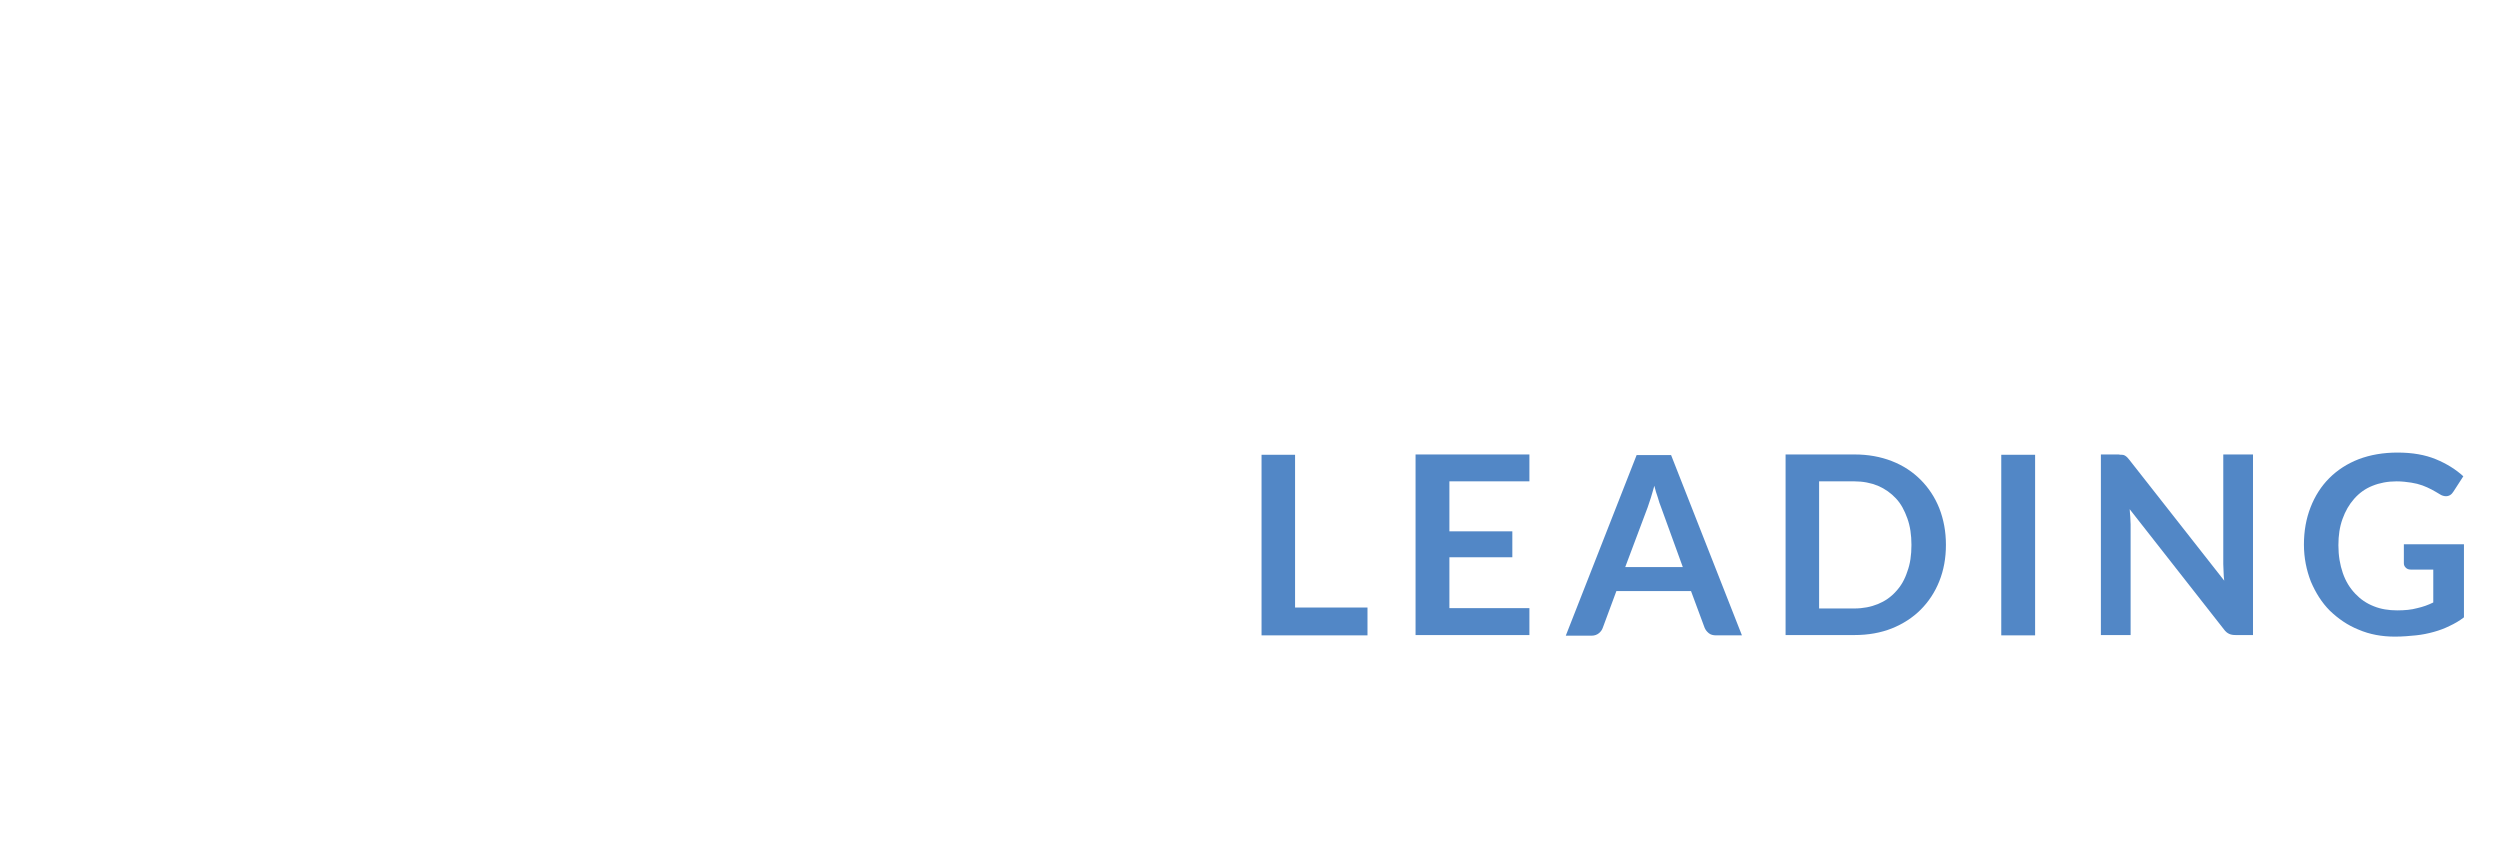 <?xml version="1.0" encoding="UTF-8"?> <!-- Generator: Adobe Illustrator 26.0.1, SVG Export Plug-In . SVG Version: 6.00 Build 0) --> <svg xmlns="http://www.w3.org/2000/svg" xmlns:xlink="http://www.w3.org/1999/xlink" version="1.1" id="Calque_1" x="0px" y="0px" viewBox="0 0 790.5 271.1" style="enable-background:new 0 0 790.5 271.1;" xml:space="preserve"> <style type="text/css"> .st0{opacity:0.73;fill:url(#SVGID_00000147201289438315041340000010877340520050785689_);} .st1{opacity:0.73;} .st2{opacity:0.73;fill:url(#SVGID_00000066508025894930252340000000243869655089610893_);} .st3{fill:#FFFFFF;} .st4{opacity:0.35;fill:#B4B4B7;} .st5{fill:none;} .st6{opacity:0.45;} .st7{fill:#4C83C3;} .st8{fill:none;stroke:#5485C4;stroke-miterlimit:10;} .st9{fill:#5486C2;} .st10{fill:#33486A;} .st11{opacity:0.86;fill:#4C83C3;} .st12{fill:#5287C6;} .st13{opacity:0.66;fill:#33486A;} .st14{opacity:0.66;fill:url(#SVGID_00000139987950604417342460000010450388562121205947_);} .st15{opacity:0.16;} </style> <g> <defs> <rect id="SVGID_1_" x="-368.1" y="593.2" width="1923.4" height="689"></rect> </defs> <clipPath id="SVGID_00000112600331736182251330000011348471356544999606_"> <use xlink:href="#SVGID_1_" style="overflow:visible;"></use> </clipPath> <g style="clip-path:url(#SVGID_00000112600331736182251330000011348471356544999606_);"> <image style="overflow:visible;" width="3610" height="3610" transform="matrix(0.582 0 0 0.582 -497.331 -380.929)"> </image> </g> </g> <g> <g> <g> <path class="st12" d="M409.5,192.1h22.9v8.8h-33.5v-57.1h10.6V192.1z"></path> <path class="st12" d="M483.6,143.8v8.4h-25.3v15.8h19.9v8.2h-19.9v16.1h25.3v8.5h-36v-57.1H483.6z"></path> <path class="st12" d="M550.8,200.9h-8.2c-0.9,0-1.7-0.2-2.3-0.7s-1-1-1.3-1.7l-4.3-11.6h-23.6l-4.3,11.6 c-0.2,0.6-0.6,1.2-1.2,1.7c-0.6,0.5-1.4,0.8-2.3,0.8h-8.2l22.4-57.1h10.9L550.8,200.9z M513.9,179.3h18.2l-6.9-19 c-0.3-0.8-0.7-1.8-1-3c-0.4-1.1-0.8-2.4-1.1-3.7c-0.4,1.3-0.7,2.6-1.1,3.8s-0.7,2.2-1,3L513.9,179.3z"></path> <path class="st12" d="M615.3,172.3c0,4.2-0.7,8-2.1,11.5c-1.4,3.5-3.4,6.5-5.9,9c-2.5,2.5-5.6,4.5-9.1,5.9s-7.5,2.1-11.8,2.1 h-21.8v-57.1h21.8c4.3,0,8.2,0.7,11.8,2.1c3.6,1.4,6.6,3.4,9.1,5.9c2.5,2.5,4.5,5.5,5.9,9C614.6,164.3,615.3,168.1,615.3,172.3z M604.4,172.3c0-3.1-0.4-5.9-1.3-8.4s-2-4.6-3.6-6.3c-1.6-1.7-3.4-3-5.7-4c-2.2-0.9-4.7-1.4-7.5-1.4h-11.1v40.2h11.1 c2.8,0,5.3-0.5,7.5-1.4c2.2-0.9,4.1-2.2,5.7-4c1.6-1.7,2.8-3.8,3.6-6.3C604,178.3,604.4,175.5,604.4,172.3z"></path> <path class="st12" d="M643.5,200.9h-10.7v-57.1h10.7V200.9z"></path> <path class="st12" d="M671,143.8c0.3,0,0.6,0.1,0.8,0.2s0.5,0.3,0.7,0.5c0.2,0.2,0.5,0.5,0.8,0.9l30,38.2 c-0.1-0.9-0.2-1.8-0.2-2.7c0-0.9-0.1-1.7-0.1-2.5v-34.7h9.4v57.1h-5.5c-0.8,0-1.5-0.1-2.1-0.4s-1.1-0.7-1.6-1.4l-29.8-38 c0.1,0.8,0.1,1.7,0.2,2.5c0,0.8,0.1,1.6,0.1,2.3v35h-9.4v-57.1h5.6C670.2,143.8,670.6,143.8,671,143.8z"></path> <path class="st12" d="M758,193c2.4,0,4.5-0.2,6.3-0.7c1.8-0.4,3.5-1,5.1-1.8v-10.4h-7.1c-0.7,0-1.2-0.2-1.6-0.6 c-0.4-0.4-0.6-0.8-0.6-1.4v-6h19v23.1c-1.4,1.1-3,2-4.5,2.7c-1.6,0.8-3.2,1.4-5,1.9c-1.8,0.5-3.7,0.9-5.7,1.1 c-2,0.2-4.2,0.4-6.6,0.4c-4.2,0-8-0.7-11.5-2.2c-3.5-1.4-6.5-3.5-9.1-6c-2.6-2.6-4.5-5.7-6-9.2c-1.4-3.6-2.2-7.5-2.2-11.7 c0-4.3,0.7-8.2,2.1-11.8c1.4-3.6,3.4-6.7,5.9-9.2c2.6-2.6,5.7-4.6,9.3-6c3.7-1.4,7.8-2.1,12.3-2.1c4.7,0,8.7,0.7,12.1,2.1 c3.4,1.4,6.3,3.2,8.7,5.4l-3.1,4.8c-0.6,1-1.4,1.5-2.4,1.5c-0.6,0-1.3-0.2-1.9-0.6c-0.8-0.5-1.7-1-2.6-1.5 c-0.9-0.5-1.9-0.9-2.9-1.3c-1.1-0.4-2.3-0.7-3.6-0.9c-1.3-0.2-2.9-0.4-4.6-0.4c-2.8,0-5.4,0.5-7.6,1.4c-2.3,0.9-4.2,2.3-5.8,4.1 c-1.6,1.8-2.8,3.9-3.7,6.4c-0.9,2.5-1.3,5.2-1.3,8.3c0,3.3,0.5,6.2,1.4,8.8c0.9,2.6,2.2,4.7,3.9,6.5s3.6,3.1,5.9,4 C752.8,192.6,755.3,193,758,193z"></path> </g> </g> <g> <g> <path class="st3" d="M99.9,95.8c1.2,0,2.2,0.5,3.1,1.4l8.7,9.4c-4.8,6-10.7,10.5-17.7,13.7c-7,3.2-15.5,4.8-25.3,4.8 c-8.8,0-16.7-1.5-23.7-4.5c-7-3-13-7.2-18-12.5c-5-5.4-8.8-11.7-11.4-19.2c-2.7-7.4-4-15.5-4-24.3c0-8.9,1.5-17.1,4.4-24.5 c3-7.4,7.1-13.8,12.5-19.1c5.4-5.4,11.8-9.5,19.2-12.5C55.1,5.5,63.4,4,72.4,4c8.8,0,16.5,1.4,23.1,4.2 c6.6,2.8,12.2,6.5,16.9,11.2L105,29.6c-0.4,0.7-1,1.2-1.7,1.7c-0.7,0.5-1.6,0.7-2.8,0.7c-1.3,0-2.5-0.5-3.9-1.5c-1.3-1-3-2-5-3.2 c-2-1.1-4.6-2.2-7.7-3.2c-3.1-1-7-1.5-11.8-1.5c-5.6,0-10.7,1-15.4,2.9c-4.7,1.9-8.7,4.7-12,8.3s-6,8-7.9,13.2 c-1.9,5.2-2.8,11-2.8,17.4c0,6.7,0.9,12.6,2.8,17.8c1.9,5.2,4.4,9.6,7.7,13.1c3.2,3.6,7,6.3,11.4,8.2c4.4,1.9,9.1,2.8,14.1,2.8 c3,0,5.7-0.2,8.2-0.5s4.7-0.8,6.7-1.6c2-0.7,4-1.6,5.8-2.7c1.8-1.1,3.6-2.5,5.5-4.1c0.5-0.5,1.1-0.9,1.7-1.2 C98.6,96,99.2,95.8,99.9,95.8z"></path> <path class="st3" d="M244.8,123.8h-22.2V72H167v51.8h-22.2V5.3H167v51h55.6v-51h22.2V123.8z"></path> <path class="st3" d="M359.8,5.3v17.5h-52.5v32.9h41.4v17h-41.4v33.5h52.5v17.6h-74.8V5.3H359.8z"></path> <path class="st3" d="M470.1,5.3v17.5h-52.5v32.9h41.4v17h-41.4v33.5h52.5v17.6h-74.8V5.3H470.1z"></path> <path class="st3" d="M528.3,77.5v46.3h-22V5.3h36.1c8.1,0,15,0.8,20.8,2.5c5.8,1.7,10.5,4,14.2,7c3.7,3,6.4,6.6,8.1,10.8 c1.7,4.2,2.6,8.8,2.6,13.8c0,4-0.6,7.8-1.8,11.3c-1.2,3.6-2.9,6.8-5.1,9.7s-4.9,5.4-8.2,7.6c-3.3,2.2-7,3.9-11.1,5.2 c2.8,1.6,5.2,3.9,7.2,6.8l29.7,43.8H579c-1.9,0-3.5-0.4-4.9-1.1c-1.3-0.8-2.5-1.9-3.4-3.3l-24.9-37.9c-0.9-1.4-2-2.4-3.1-3 c-1.1-0.6-2.8-0.9-5-0.9H528.3z M528.3,61.7h13.8c4.2,0,7.8-0.5,10.9-1.6c3.1-1,5.6-2.5,7.6-4.3c2-1.8,3.5-4,4.5-6.5 c1-2.5,1.5-5.3,1.5-8.3c0-6-2-10.6-5.9-13.9c-4-3.2-10-4.8-18.2-4.8h-14.1V61.7z"></path> </g> </g> <g> <g> <path class="st3" d="M419.7,258.1c0.4,0,0.7,0.1,1,0.4l2.7,2.9c-1.5,1.8-3.3,3.3-5.5,4.2c-2.2,1-4.8,1.5-7.8,1.5 c-2.7,0-5.2-0.5-7.3-1.4c-2.2-0.9-4-2.2-5.6-3.9c-1.5-1.7-2.7-3.6-3.5-5.9c-0.8-2.3-1.2-4.8-1.2-7.5c0-2.8,0.5-5.3,1.4-7.6 c0.9-2.3,2.2-4.3,3.9-5.9c1.7-1.7,3.6-2.9,5.9-3.9c2.3-0.9,4.9-1.4,7.6-1.4c2.7,0,5.1,0.4,7.1,1.3c2,0.9,3.8,2,5.2,3.5l-2.3,3.2 c-0.1,0.2-0.3,0.4-0.5,0.5c-0.2,0.2-0.5,0.2-0.9,0.2c-0.4,0-0.8-0.2-1.2-0.5c-0.4-0.3-0.9-0.6-1.5-1c-0.6-0.4-1.4-0.7-2.4-1 c-1-0.3-2.2-0.5-3.6-0.5c-1.7,0-3.3,0.3-4.8,0.9s-2.7,1.5-3.7,2.6s-1.8,2.5-2.4,4.1s-0.9,3.4-0.9,5.4c0,2.1,0.3,3.9,0.9,5.5 s1.4,3,2.4,4.1c1,1.1,2.2,1.9,3.5,2.5s2.8,0.9,4.4,0.9c0.9,0,1.8-0.1,2.5-0.2c0.8-0.1,1.4-0.3,2.1-0.5s1.2-0.5,1.8-0.8 c0.6-0.3,1.1-0.8,1.7-1.3c0.2-0.2,0.3-0.3,0.5-0.4C419.2,258.1,419.4,258.1,419.7,258.1z"></path> <path class="st3" d="M468.7,248.4c0,2.7-0.4,5.2-1.3,7.5c-0.9,2.3-2.2,4.3-3.8,5.9c-1.6,1.7-3.6,3-5.9,3.9s-4.8,1.4-7.6,1.4 c-2.8,0-5.3-0.5-7.6-1.4c-2.3-0.9-4.2-2.2-5.9-3.9c-1.6-1.7-2.9-3.7-3.8-5.9c-0.9-2.3-1.3-4.8-1.3-7.5c0-2.7,0.4-5.2,1.3-7.5 s2.2-4.3,3.8-5.9c1.6-1.7,3.6-3,5.9-3.9c2.3-0.9,4.8-1.4,7.6-1.4c2.8,0,5.3,0.5,7.6,1.4s4.2,2.3,5.9,3.9c1.6,1.7,2.9,3.6,3.8,5.9 S468.7,245.7,468.7,248.4z M461.7,248.4c0-2-0.3-3.8-0.8-5.4s-1.3-3-2.3-4.1s-2.2-2-3.6-2.6s-3-0.9-4.8-0.9 c-1.8,0-3.4,0.3-4.8,0.9c-1.4,0.6-2.7,1.4-3.7,2.6s-1.8,2.5-2.3,4.1c-0.5,1.6-0.8,3.4-0.8,5.4c0,2,0.3,3.8,0.8,5.4 c0.5,1.6,1.3,2.9,2.3,4.1s2.2,2,3.7,2.5c1.4,0.6,3,0.9,4.8,0.9c1.8,0,3.4-0.3,4.8-0.9c1.4-0.6,2.6-1.4,3.6-2.5s1.8-2.5,2.3-4.1 S461.7,250.4,461.7,248.4z"></path> <path class="st3" d="M498.3,253.2c0.2,0.6,0.5,1.2,0.7,1.8c0.2-0.6,0.5-1.2,0.7-1.8c0.3-0.6,0.5-1.2,0.8-1.7l10.8-20.3 c0.1-0.3,0.3-0.5,0.4-0.6c0.1-0.2,0.3-0.3,0.5-0.3c0.2-0.1,0.4-0.1,0.6-0.1s0.5,0,0.8,0h5.1v36.6h-6V243c0-0.4,0-0.9,0-1.4 c0-0.5,0.1-1.1,0.1-1.6l-11.1,20.8c-0.3,0.5-0.6,0.8-1,1.1c-0.4,0.3-0.9,0.4-1.4,0.4h-0.9c-0.5,0-1-0.1-1.4-0.4 c-0.4-0.3-0.7-0.6-1-1.1l-11.2-20.9c0.1,0.6,0.1,1.1,0.1,1.6s0,1,0,1.5v23.7h-6v-36.6h5.1c0.3,0,0.6,0,0.8,0s0.4,0.1,0.6,0.1 c0.2,0.1,0.3,0.2,0.5,0.3c0.2,0.2,0.3,0.4,0.4,0.6l10.9,20.3C497.8,252,498.1,252.6,498.3,253.2z"></path> <path class="st3" d="M538.4,253.8v12.9h-6.8v-36.6h11.9c2.5,0,4.6,0.3,6.4,0.9c1.8,0.6,3.3,1.4,4.4,2.4c1.2,1,2,2.3,2.6,3.7 c0.6,1.4,0.8,3,0.8,4.7c0,1.8-0.3,3.4-0.9,4.9c-0.6,1.5-1.5,2.8-2.7,3.8c-1.2,1.1-2.7,1.9-4.4,2.5c-1.8,0.6-3.9,0.9-6.2,0.9 H538.4z M538.4,248.5h5.1c1.2,0,2.3-0.2,3.3-0.5c0.9-0.3,1.7-0.8,2.3-1.3c0.6-0.6,1.1-1.3,1.4-2.1c0.3-0.8,0.5-1.8,0.5-2.8 c0-1-0.2-1.9-0.5-2.7c-0.3-0.8-0.8-1.5-1.4-2c-0.6-0.6-1.4-1-2.3-1.3c-0.9-0.3-2-0.4-3.3-0.4h-5.1V248.5z"></path> <path class="st3" d="M591.2,230.1v5.4h-16.2v10.2h12.8v5.2h-12.8v10.4h16.2v5.4h-23.1v-36.6H591.2z M589.7,221.3l-7.5,5.5 c-0.2,0.1-0.4,0.2-0.5,0.3c-0.2,0.1-0.3,0.2-0.5,0.2c-0.2,0.1-0.3,0.1-0.5,0.1c-0.2,0-0.4,0-0.6,0h-4.9l5-5.1 c0.2-0.2,0.4-0.4,0.6-0.5c0.2-0.1,0.4-0.2,0.5-0.3c0.2-0.1,0.4-0.1,0.6-0.2s0.5,0,0.9,0H589.7z"></path> <path class="st3" d="M628,230.1v5.6h-11v31h-6.8v-31h-11.1v-5.6H628z"></path> <path class="st3" d="M645.1,266.7h-6.8v-36.6h6.8V266.7z"></path> <path class="st3" d="M684.2,230.1v5.6h-11v31h-6.8v-31h-11.1v-5.6H684.2z"></path> <path class="st3" d="M701.3,266.7h-6.8v-36.6h6.8V266.7z"></path> <path class="st3" d="M737.7,230.1v5.4h-16.2v10.8h13.7v5.4h-13.7v14.9h-6.9v-36.6H737.7z"></path> </g> </g> </g> </svg> 
